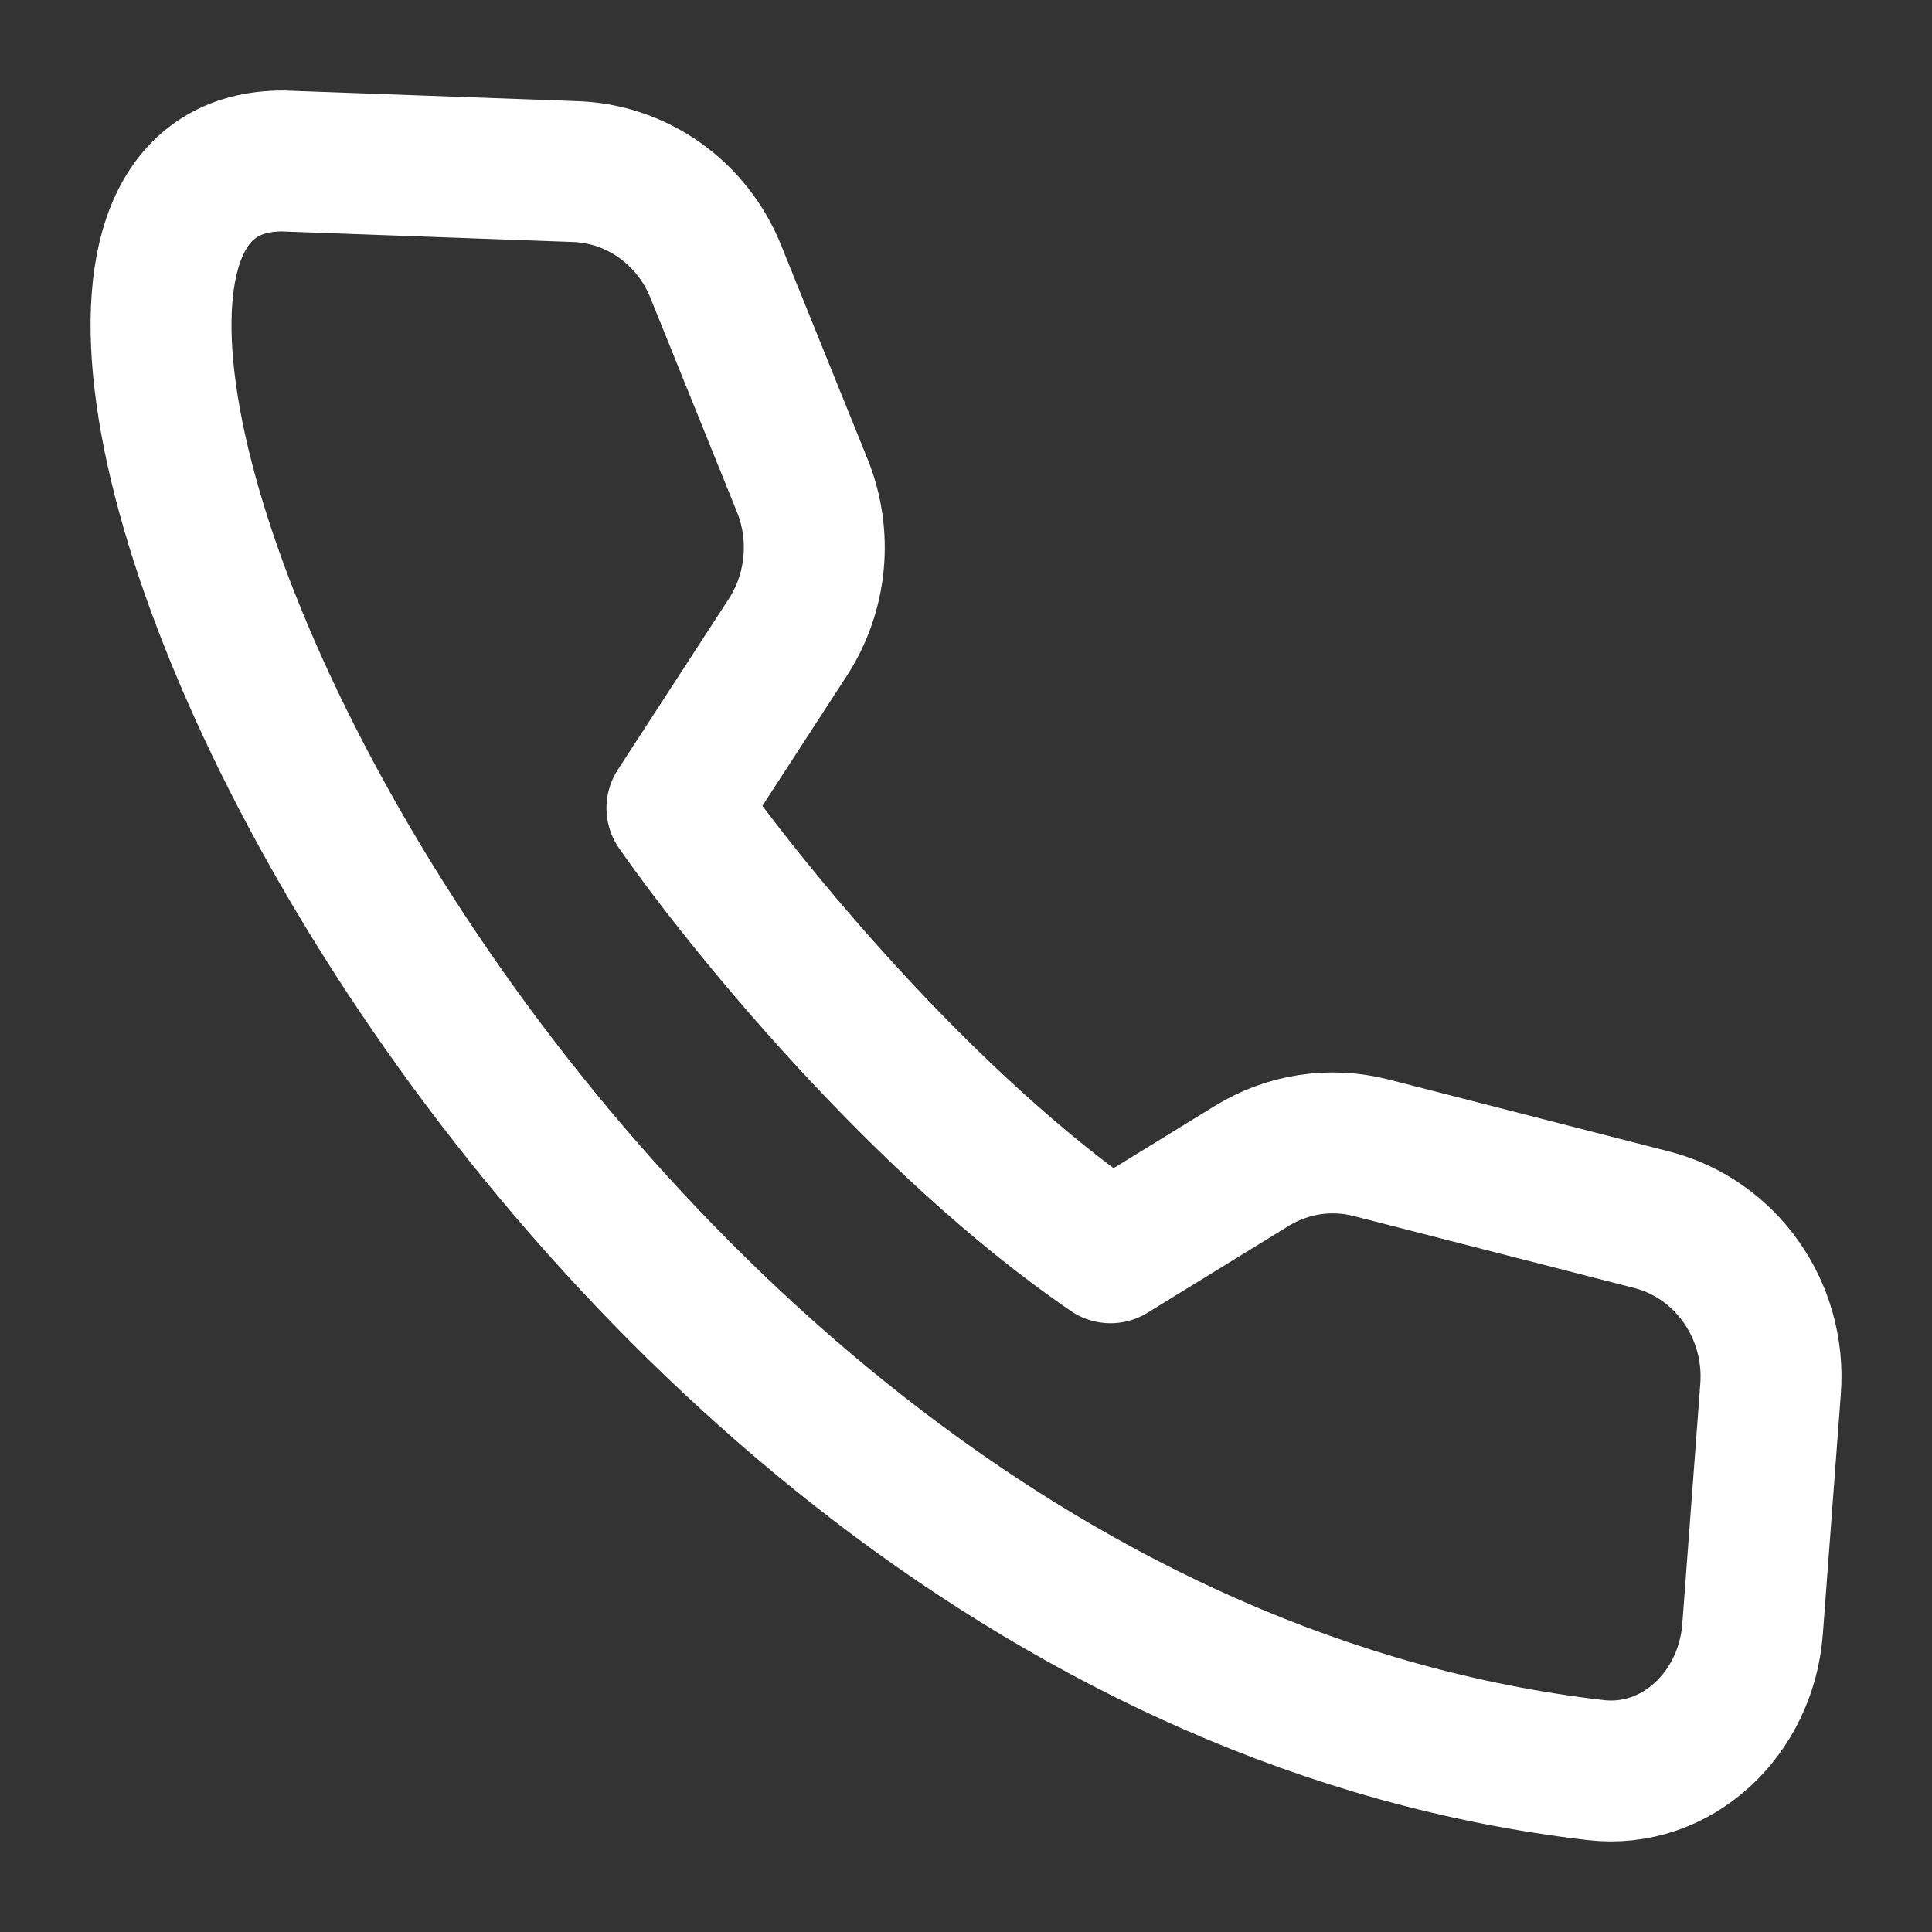 <svg width="16" height="16" viewBox="0 0 16 16" fill="none" xmlns="http://www.w3.org/2000/svg">
<rect x="0" y="0" width="16" height="16" fill="#333333" stroke="none"/>
<g clip-path="url(#clip0_132_21)">
<path d="M2.341 1.333L4.767 1.421C5.278 1.44 5.731 1.762 5.927 2.247L6.644 4.021C6.811 4.434 6.766 4.905 6.525 5.277L5.606 6.692C6.15 7.473 7.63 9.304 9.197 10.375L10.366 9.656C10.663 9.473 11.018 9.419 11.354 9.505L13.677 10.101C14.295 10.259 14.712 10.852 14.663 11.503L14.514 13.492C14.461 14.19 13.89 14.738 13.212 14.659C4.262 13.618 -0.987 1.333 2.341 1.333Z" stroke="white" stroke-width="1.167" stroke-linecap="round" stroke-linejoin="round"/>
</g>
<defs>
<clipPath id="clip0_132_21">
<rect width="16" height="16" fill="white"/>
</clipPath>
</defs>
</svg>
